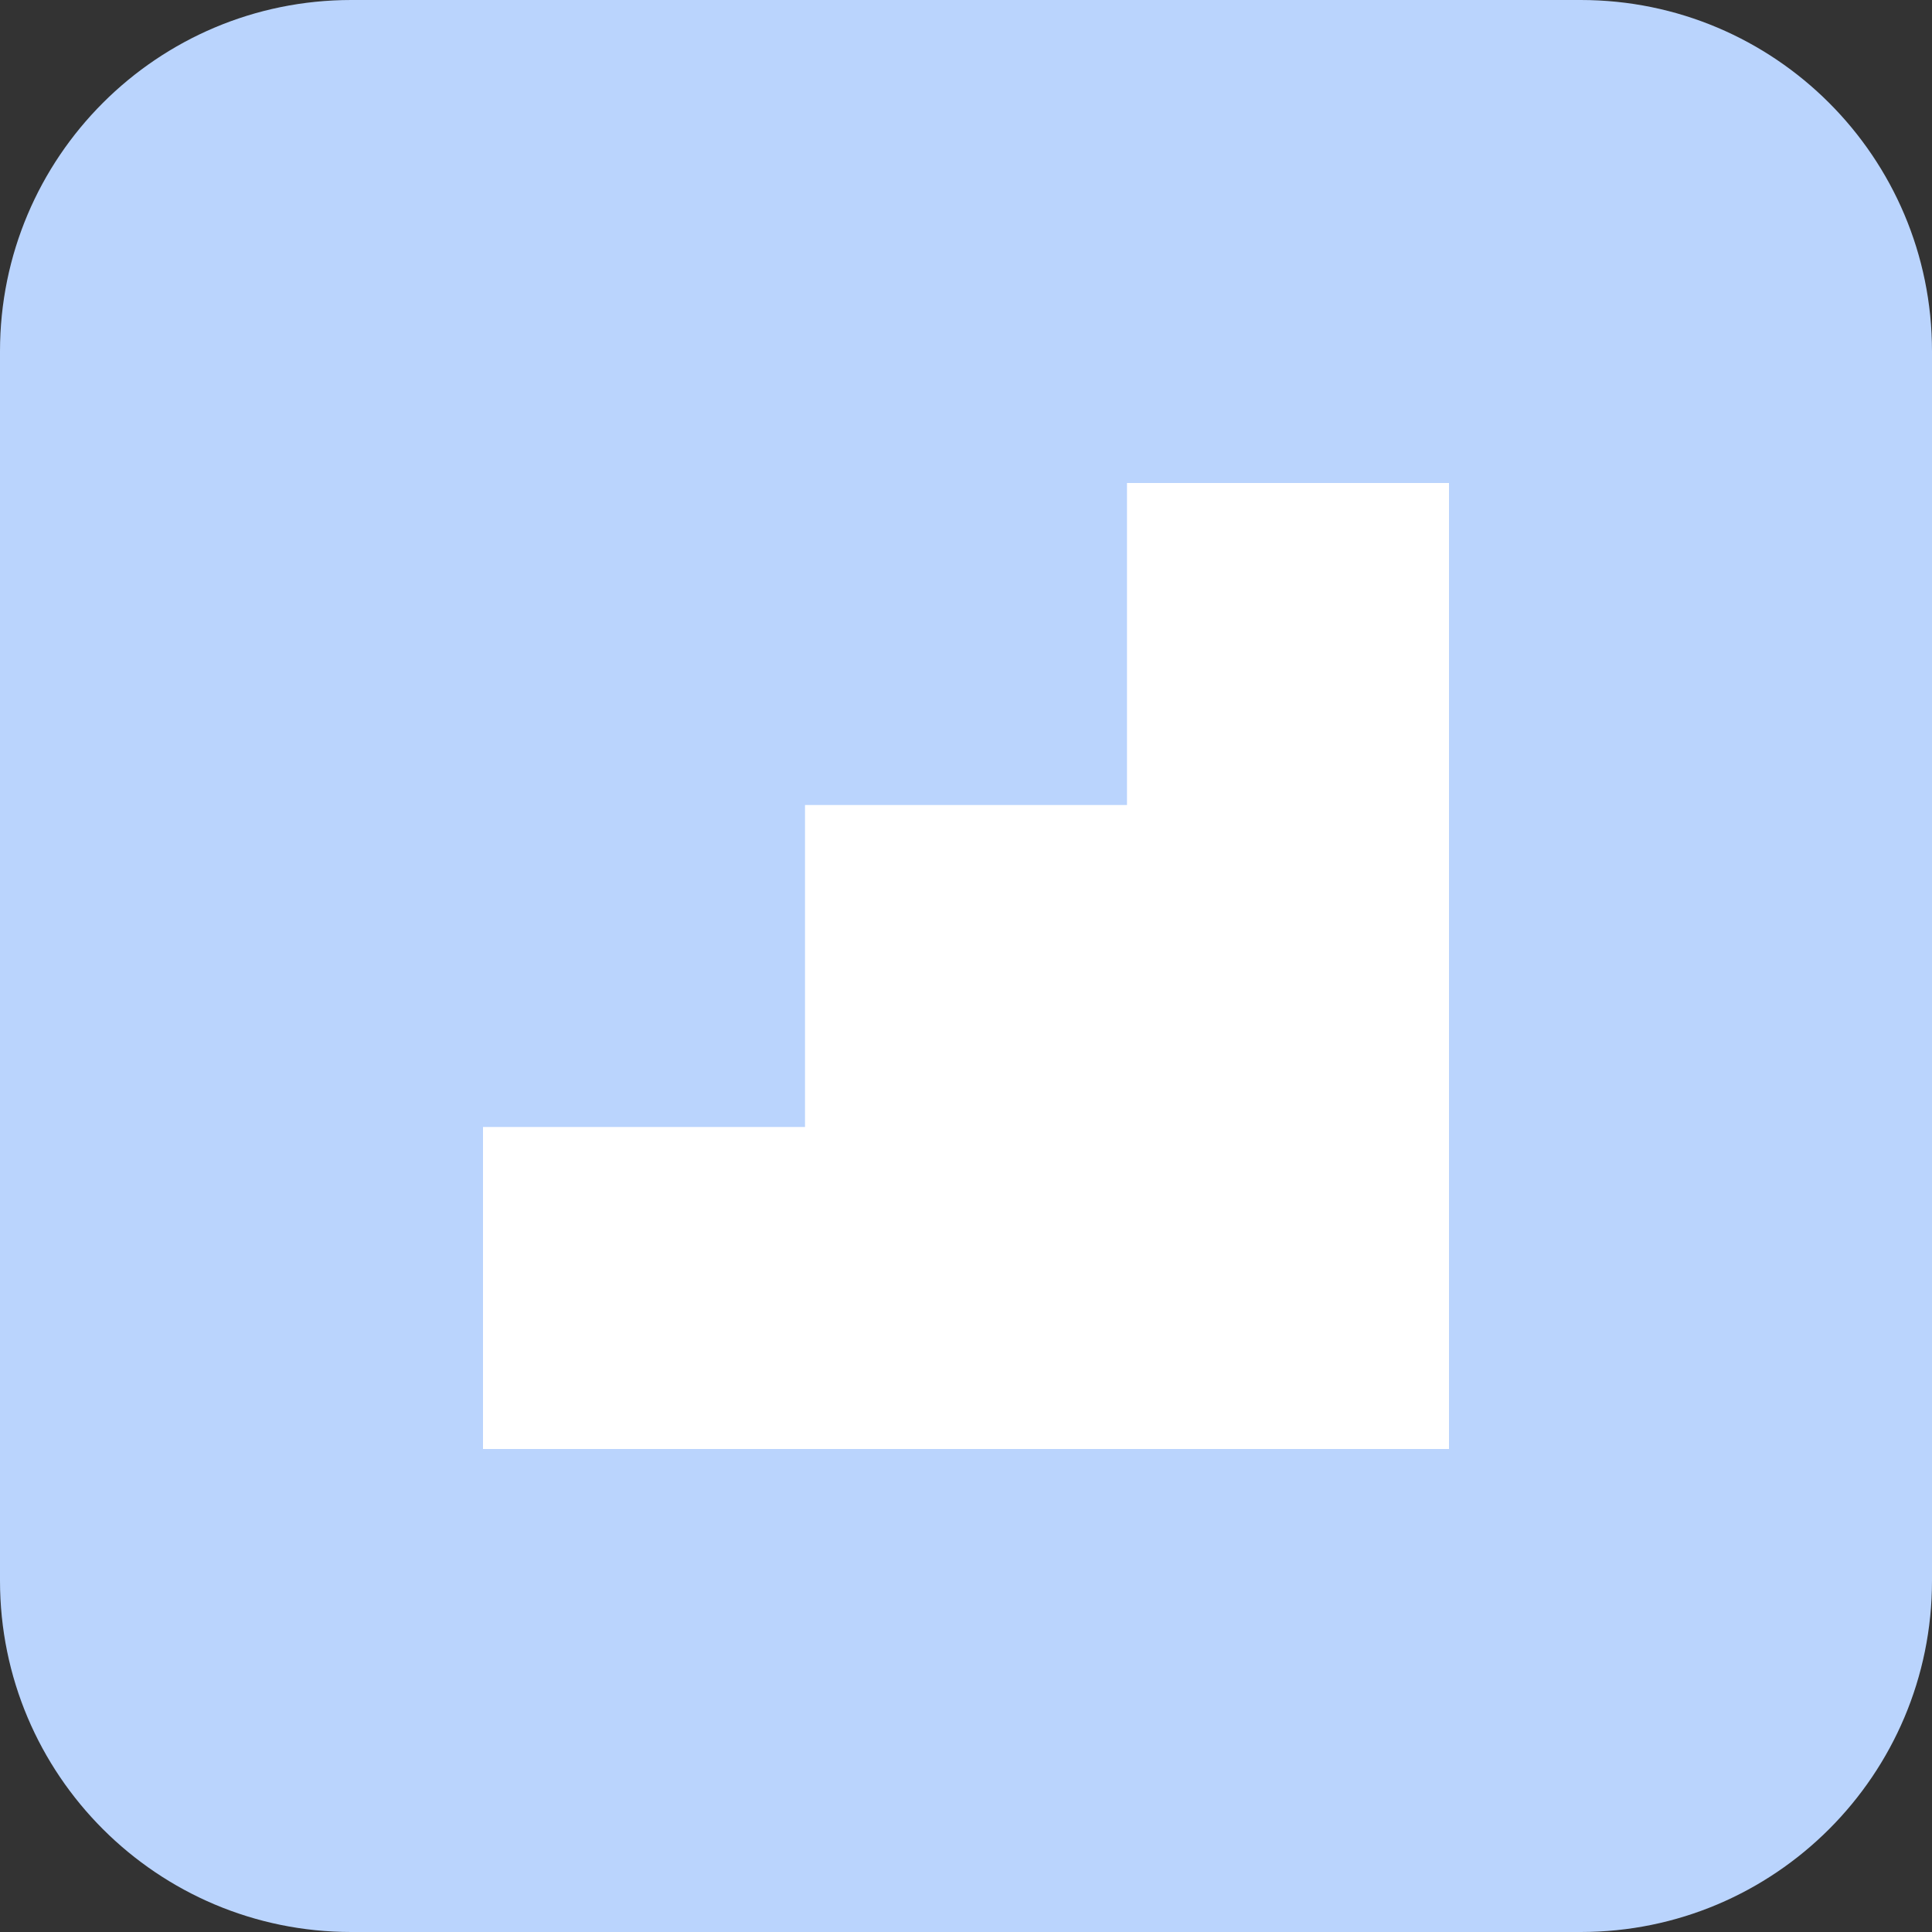 <?xml version="1.0" encoding="UTF-8"?> <svg xmlns="http://www.w3.org/2000/svg" width="64" height="64" viewBox="0 0 64 64" fill="none"><rect x="0" y="0" width="64" height="64" fill="#333333" stroke="none"/><path d="M0 11.636C0 5.21 5.21 0 11.636 0H52.364C58.79 0 64 5.21 64 11.636V52.364C64 58.79 58.79 64 52.364 64H11.636C5.21 64 0 58.79 0 52.364V11.636Z" fill="#BAD4FD"></path><path d="M48 16H37.333V26.667H26.667V37.333H16V48H48V16Z" fill="white"></path></svg> 
